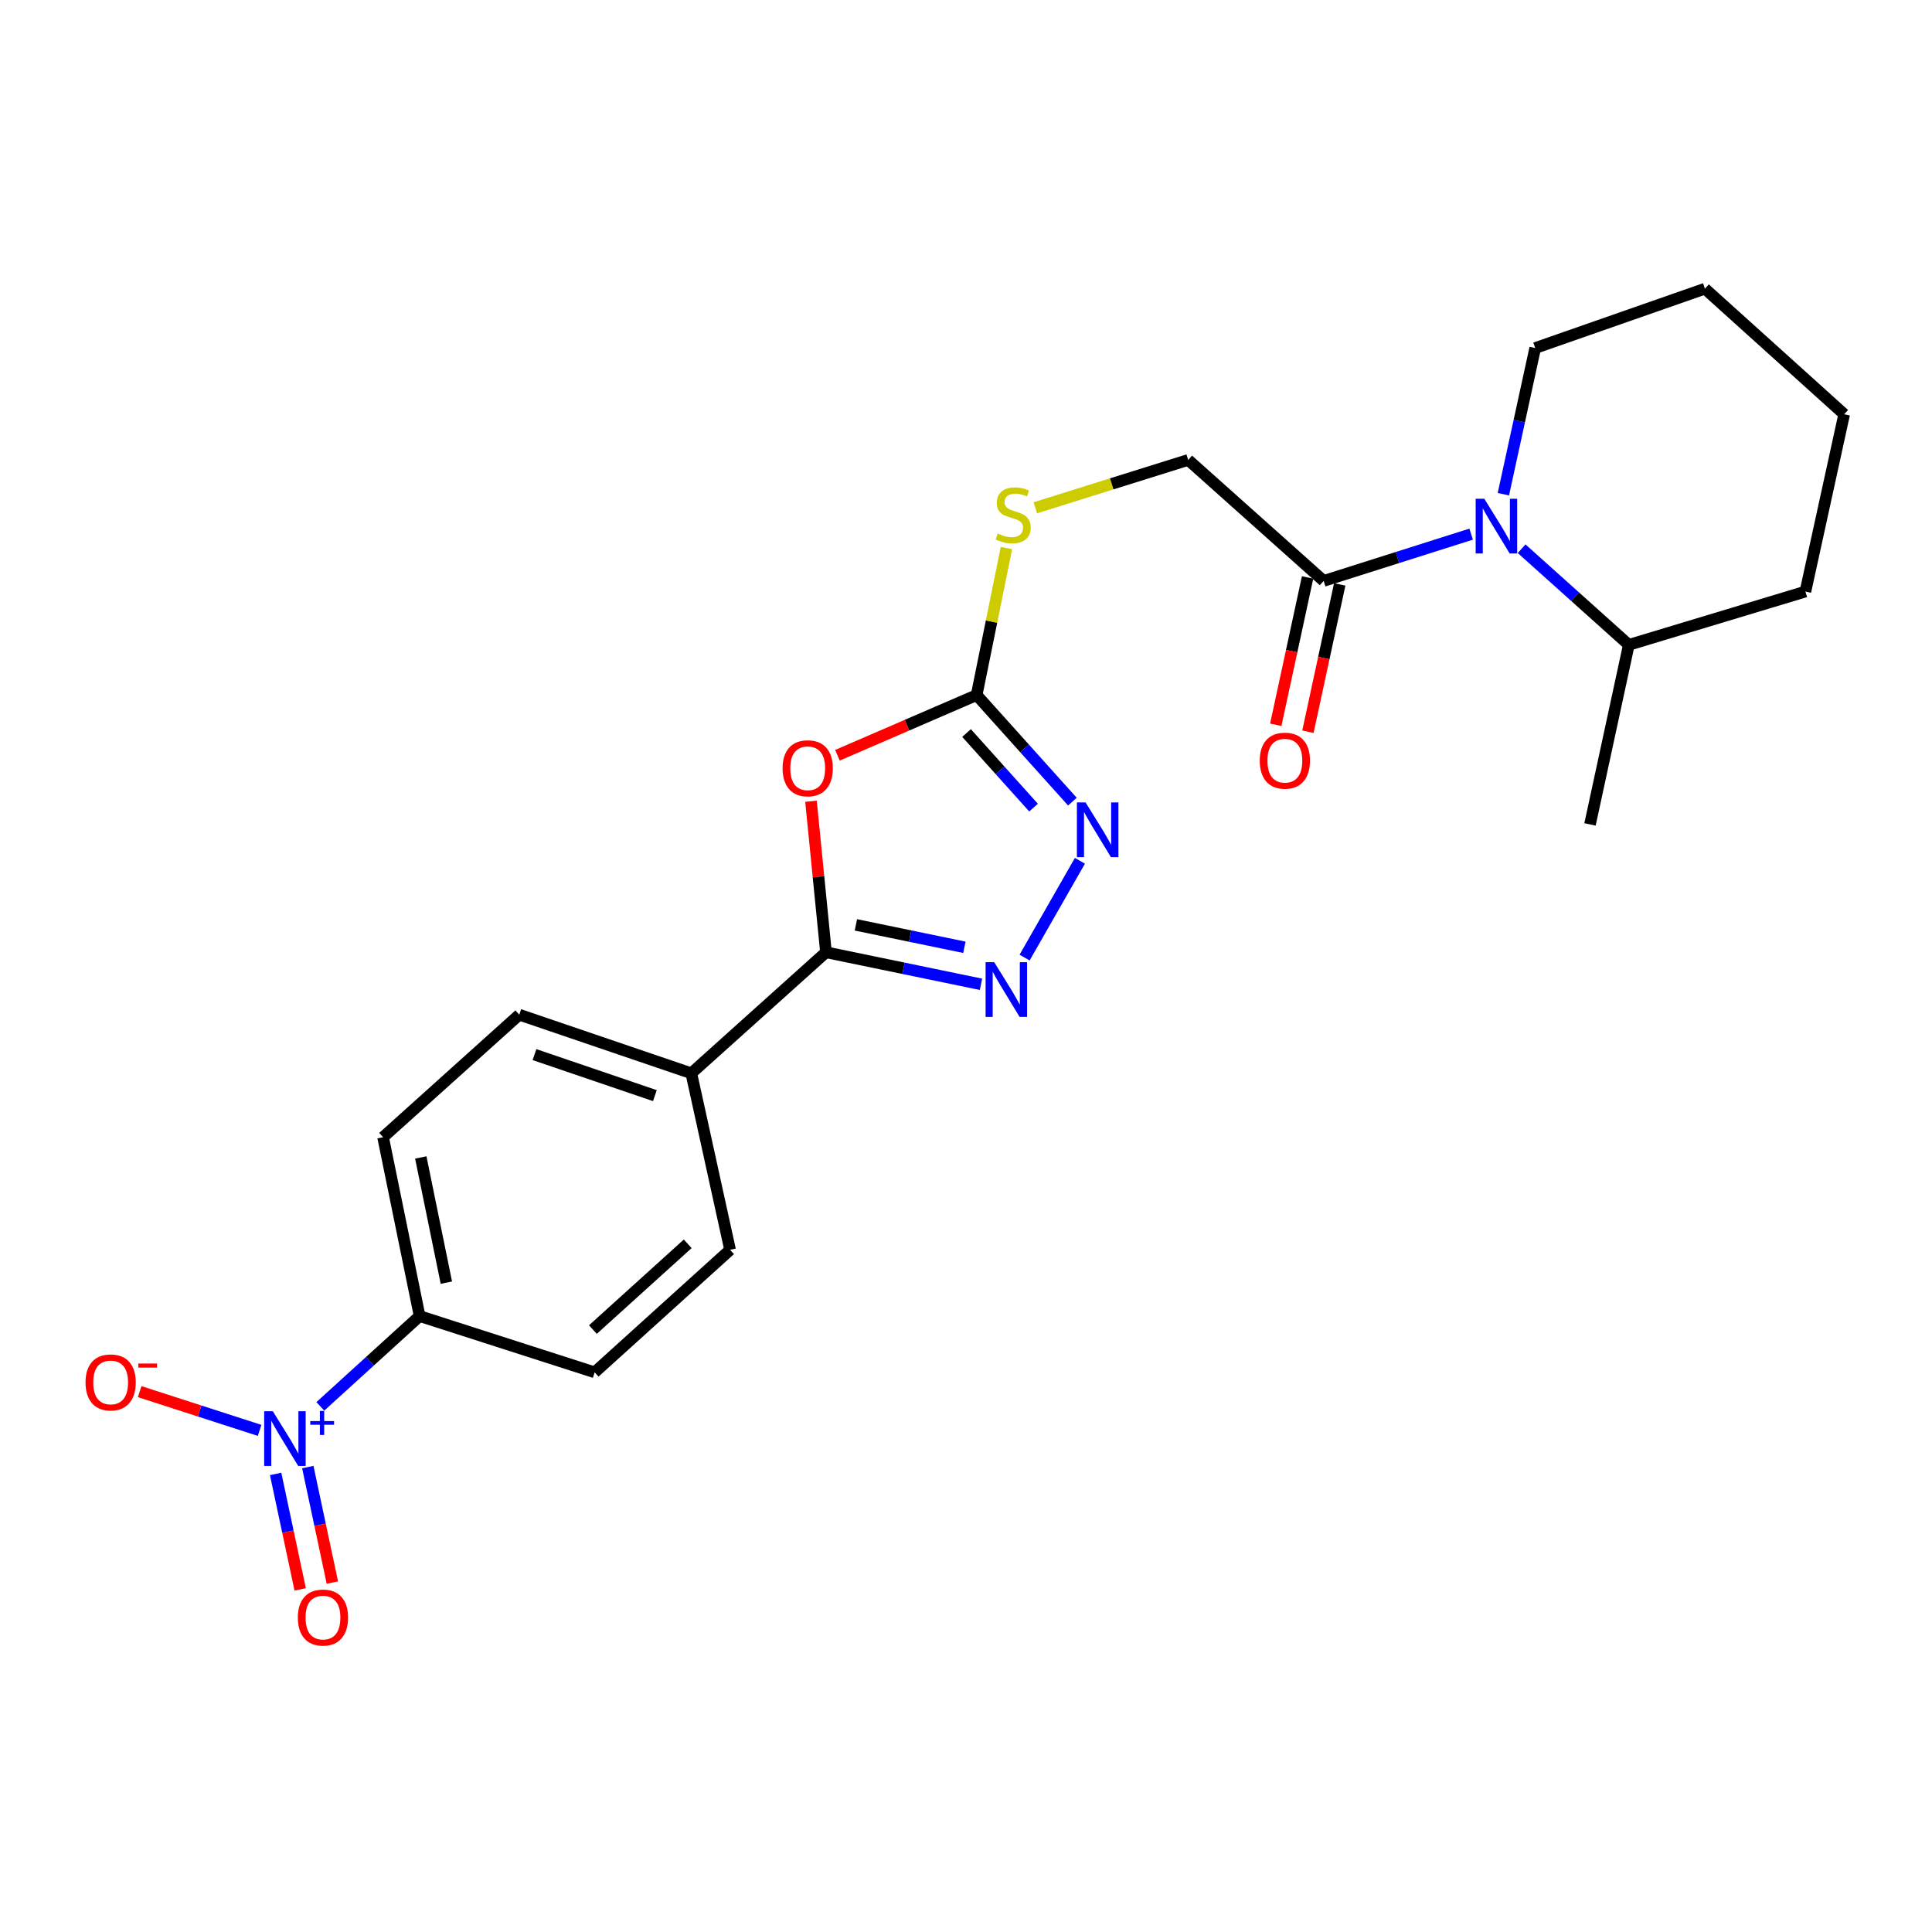 <?xml version='1.0' encoding='iso-8859-1'?>
<svg version='1.1' baseProfile='full'
              xmlns='http://www.w3.org/2000/svg'
                      xmlns:rdkit='http://www.rdkit.org/xml'
                      xmlns:xlink='http://www.w3.org/1999/xlink'
                  xml:space='preserve'
width='1000px' height='1000px' viewBox='0 0 1000 1000'>
<!-- END OF HEADER -->
<rect style='opacity:1.0;fill:#FFFFFF;stroke:none' width='1000' height='1000' x='0' y='0'> </rect>
<path class='bond-0' d='M 419.77,414.729 L 423.648,453.812' style='fill:none;fill-rule:evenodd;stroke:#FF0000;stroke-width:6px;stroke-linecap:butt;stroke-linejoin:miter;stroke-opacity:1' />
<path class='bond-0' d='M 423.648,453.812 L 427.526,492.895' style='fill:none;fill-rule:evenodd;stroke:#000000;stroke-width:6px;stroke-linecap:butt;stroke-linejoin:miter;stroke-opacity:1' />
<path class='bond-3' d='M 433.45,390.923 L 469.48,375.344' style='fill:none;fill-rule:evenodd;stroke:#FF0000;stroke-width:6px;stroke-linecap:butt;stroke-linejoin:miter;stroke-opacity:1' />
<path class='bond-3' d='M 469.48,375.344 L 505.511,359.764' style='fill:none;fill-rule:evenodd;stroke:#000000;stroke-width:6px;stroke-linecap:butt;stroke-linejoin:miter;stroke-opacity:1' />
<path class='bond-1' d='M 427.526,492.895 L 467.641,501.185' style='fill:none;fill-rule:evenodd;stroke:#000000;stroke-width:6px;stroke-linecap:butt;stroke-linejoin:miter;stroke-opacity:1' />
<path class='bond-1' d='M 467.641,501.185 L 507.756,509.476' style='fill:none;fill-rule:evenodd;stroke:#0000FF;stroke-width:6px;stroke-linecap:butt;stroke-linejoin:miter;stroke-opacity:1' />
<path class='bond-1' d='M 443.006,478.711 L 471.086,484.514' style='fill:none;fill-rule:evenodd;stroke:#000000;stroke-width:6px;stroke-linecap:butt;stroke-linejoin:miter;stroke-opacity:1' />
<path class='bond-1' d='M 471.086,484.514 L 499.167,490.318' style='fill:none;fill-rule:evenodd;stroke:#0000FF;stroke-width:6px;stroke-linecap:butt;stroke-linejoin:miter;stroke-opacity:1' />
<path class='bond-8' d='M 427.526,492.895 L 357.816,555.531' style='fill:none;fill-rule:evenodd;stroke:#000000;stroke-width:6px;stroke-linecap:butt;stroke-linejoin:miter;stroke-opacity:1' />
<path class='bond-24' d='M 530.333,495.646 L 558.965,445.549' style='fill:none;fill-rule:evenodd;stroke:#0000FF;stroke-width:6px;stroke-linecap:butt;stroke-linejoin:miter;stroke-opacity:1' />
<path class='bond-2' d='M 165.798,727.937 L 191.496,704.564' style='fill:none;fill-rule:evenodd;stroke:#0000FF;stroke-width:6px;stroke-linecap:butt;stroke-linejoin:miter;stroke-opacity:1' />
<path class='bond-2' d='M 191.496,704.564 L 217.194,681.19' style='fill:none;fill-rule:evenodd;stroke:#000000;stroke-width:6px;stroke-linecap:butt;stroke-linejoin:miter;stroke-opacity:1' />
<path class='bond-9' d='M 134.365,740.366 L 103.331,730.338' style='fill:none;fill-rule:evenodd;stroke:#0000FF;stroke-width:6px;stroke-linecap:butt;stroke-linejoin:miter;stroke-opacity:1' />
<path class='bond-9' d='M 103.331,730.338 L 72.296,720.31' style='fill:none;fill-rule:evenodd;stroke:#FF0000;stroke-width:6px;stroke-linecap:butt;stroke-linejoin:miter;stroke-opacity:1' />
<path class='bond-11' d='M 142.665,762.899 L 149.023,792.784' style='fill:none;fill-rule:evenodd;stroke:#0000FF;stroke-width:6px;stroke-linecap:butt;stroke-linejoin:miter;stroke-opacity:1' />
<path class='bond-11' d='M 149.023,792.784 L 155.38,822.669' style='fill:none;fill-rule:evenodd;stroke:#FF0000;stroke-width:6px;stroke-linecap:butt;stroke-linejoin:miter;stroke-opacity:1' />
<path class='bond-11' d='M 159.316,759.357 L 165.673,789.242' style='fill:none;fill-rule:evenodd;stroke:#0000FF;stroke-width:6px;stroke-linecap:butt;stroke-linejoin:miter;stroke-opacity:1' />
<path class='bond-11' d='M 165.673,789.242 L 172.031,819.127' style='fill:none;fill-rule:evenodd;stroke:#FF0000;stroke-width:6px;stroke-linecap:butt;stroke-linejoin:miter;stroke-opacity:1' />
<path class='bond-4' d='M 505.511,359.764 L 530.287,387.342' style='fill:none;fill-rule:evenodd;stroke:#000000;stroke-width:6px;stroke-linecap:butt;stroke-linejoin:miter;stroke-opacity:1' />
<path class='bond-4' d='M 530.287,387.342 L 555.064,414.921' style='fill:none;fill-rule:evenodd;stroke:#0000FF;stroke-width:6px;stroke-linecap:butt;stroke-linejoin:miter;stroke-opacity:1' />
<path class='bond-4' d='M 500.281,379.414 L 517.624,398.719' style='fill:none;fill-rule:evenodd;stroke:#000000;stroke-width:6px;stroke-linecap:butt;stroke-linejoin:miter;stroke-opacity:1' />
<path class='bond-4' d='M 517.624,398.719 L 534.968,418.024' style='fill:none;fill-rule:evenodd;stroke:#0000FF;stroke-width:6px;stroke-linecap:butt;stroke-linejoin:miter;stroke-opacity:1' />
<path class='bond-10' d='M 505.511,359.764 L 513.216,321.722' style='fill:none;fill-rule:evenodd;stroke:#000000;stroke-width:6px;stroke-linecap:butt;stroke-linejoin:miter;stroke-opacity:1' />
<path class='bond-10' d='M 513.216,321.722 L 520.92,283.681' style='fill:none;fill-rule:evenodd;stroke:#CCCC00;stroke-width:6px;stroke-linecap:butt;stroke-linejoin:miter;stroke-opacity:1' />
<path class='bond-5' d='M 761.459,276.472 L 723.292,288.578' style='fill:none;fill-rule:evenodd;stroke:#0000FF;stroke-width:6px;stroke-linecap:butt;stroke-linejoin:miter;stroke-opacity:1' />
<path class='bond-5' d='M 723.292,288.578 L 685.125,300.684' style='fill:none;fill-rule:evenodd;stroke:#000000;stroke-width:6px;stroke-linecap:butt;stroke-linejoin:miter;stroke-opacity:1' />
<path class='bond-13' d='M 787.585,284.016 L 815.328,308.896' style='fill:none;fill-rule:evenodd;stroke:#0000FF;stroke-width:6px;stroke-linecap:butt;stroke-linejoin:miter;stroke-opacity:1' />
<path class='bond-13' d='M 815.328,308.896 L 843.072,333.775' style='fill:none;fill-rule:evenodd;stroke:#000000;stroke-width:6px;stroke-linecap:butt;stroke-linejoin:miter;stroke-opacity:1' />
<path class='bond-19' d='M 778.142,255.803 L 786.382,217.972' style='fill:none;fill-rule:evenodd;stroke:#0000FF;stroke-width:6px;stroke-linecap:butt;stroke-linejoin:miter;stroke-opacity:1' />
<path class='bond-19' d='M 786.382,217.972 L 794.622,180.141' style='fill:none;fill-rule:evenodd;stroke:#000000;stroke-width:6px;stroke-linecap:butt;stroke-linejoin:miter;stroke-opacity:1' />
<path class='bond-6' d='M 685.125,300.684 L 615.008,238.057' style='fill:none;fill-rule:evenodd;stroke:#000000;stroke-width:6px;stroke-linecap:butt;stroke-linejoin:miter;stroke-opacity:1' />
<path class='bond-14' d='M 676.805,298.887 L 668.569,337.016' style='fill:none;fill-rule:evenodd;stroke:#000000;stroke-width:6px;stroke-linecap:butt;stroke-linejoin:miter;stroke-opacity:1' />
<path class='bond-14' d='M 668.569,337.016 L 660.334,375.146' style='fill:none;fill-rule:evenodd;stroke:#FF0000;stroke-width:6px;stroke-linecap:butt;stroke-linejoin:miter;stroke-opacity:1' />
<path class='bond-14' d='M 693.444,302.481 L 685.209,340.61' style='fill:none;fill-rule:evenodd;stroke:#000000;stroke-width:6px;stroke-linecap:butt;stroke-linejoin:miter;stroke-opacity:1' />
<path class='bond-14' d='M 685.209,340.61 L 676.973,378.74' style='fill:none;fill-rule:evenodd;stroke:#FF0000;stroke-width:6px;stroke-linecap:butt;stroke-linejoin:miter;stroke-opacity:1' />
<path class='bond-7' d='M 217.194,681.19 L 198.28,588.613' style='fill:none;fill-rule:evenodd;stroke:#000000;stroke-width:6px;stroke-linecap:butt;stroke-linejoin:miter;stroke-opacity:1' />
<path class='bond-7' d='M 231.036,663.896 L 217.796,599.092' style='fill:none;fill-rule:evenodd;stroke:#000000;stroke-width:6px;stroke-linecap:butt;stroke-linejoin:miter;stroke-opacity:1' />
<path class='bond-25' d='M 217.194,681.19 L 307.786,710.319' style='fill:none;fill-rule:evenodd;stroke:#000000;stroke-width:6px;stroke-linecap:butt;stroke-linejoin:miter;stroke-opacity:1' />
<path class='bond-17' d='M 357.816,555.531 L 377.894,646.908' style='fill:none;fill-rule:evenodd;stroke:#000000;stroke-width:6px;stroke-linecap:butt;stroke-linejoin:miter;stroke-opacity:1' />
<path class='bond-18' d='M 357.816,555.531 L 268.784,525.201' style='fill:none;fill-rule:evenodd;stroke:#000000;stroke-width:6px;stroke-linecap:butt;stroke-linejoin:miter;stroke-opacity:1' />
<path class='bond-18' d='M 338.971,567.095 L 276.65,545.864' style='fill:none;fill-rule:evenodd;stroke:#000000;stroke-width:6px;stroke-linecap:butt;stroke-linejoin:miter;stroke-opacity:1' />
<path class='bond-12' d='M 535.869,262.834 L 575.439,250.446' style='fill:none;fill-rule:evenodd;stroke:#CCCC00;stroke-width:6px;stroke-linecap:butt;stroke-linejoin:miter;stroke-opacity:1' />
<path class='bond-12' d='M 575.439,250.446 L 615.008,238.057' style='fill:none;fill-rule:evenodd;stroke:#000000;stroke-width:6px;stroke-linecap:butt;stroke-linejoin:miter;stroke-opacity:1' />
<path class='bond-20' d='M 843.072,333.775 L 822.984,426.722' style='fill:none;fill-rule:evenodd;stroke:#000000;stroke-width:6px;stroke-linecap:butt;stroke-linejoin:miter;stroke-opacity:1' />
<path class='bond-21' d='M 843.072,333.775 L 934.477,306.197' style='fill:none;fill-rule:evenodd;stroke:#000000;stroke-width:6px;stroke-linecap:butt;stroke-linejoin:miter;stroke-opacity:1' />
<path class='bond-15' d='M 307.786,710.319 L 377.894,646.908' style='fill:none;fill-rule:evenodd;stroke:#000000;stroke-width:6px;stroke-linecap:butt;stroke-linejoin:miter;stroke-opacity:1' />
<path class='bond-15' d='M 306.883,688.182 L 355.958,643.794' style='fill:none;fill-rule:evenodd;stroke:#000000;stroke-width:6px;stroke-linecap:butt;stroke-linejoin:miter;stroke-opacity:1' />
<path class='bond-16' d='M 198.28,588.613 L 268.784,525.201' style='fill:none;fill-rule:evenodd;stroke:#000000;stroke-width:6px;stroke-linecap:butt;stroke-linejoin:miter;stroke-opacity:1' />
<path class='bond-22' d='M 794.622,180.141 L 882.471,149.423' style='fill:none;fill-rule:evenodd;stroke:#000000;stroke-width:6px;stroke-linecap:butt;stroke-linejoin:miter;stroke-opacity:1' />
<path class='bond-26' d='M 934.477,306.197 L 954.545,214.423' style='fill:none;fill-rule:evenodd;stroke:#000000;stroke-width:6px;stroke-linecap:butt;stroke-linejoin:miter;stroke-opacity:1' />
<path class='bond-23' d='M 882.471,149.423 L 954.545,214.423' style='fill:none;fill-rule:evenodd;stroke:#000000;stroke-width:6px;stroke-linecap:butt;stroke-linejoin:miter;stroke-opacity:1' />
<path  class='atom-0' d='M 405.068 397.654
Q 405.068 390.854, 408.428 387.054
Q 411.788 383.254, 418.068 383.254
Q 424.348 383.254, 427.708 387.054
Q 431.068 390.854, 431.068 397.654
Q 431.068 404.534, 427.668 408.454
Q 424.268 412.334, 418.068 412.334
Q 411.828 412.334, 408.428 408.454
Q 405.068 404.574, 405.068 397.654
M 418.068 409.134
Q 422.388 409.134, 424.708 406.254
Q 427.068 403.334, 427.068 397.654
Q 427.068 392.094, 424.708 389.294
Q 422.388 386.454, 418.068 386.454
Q 413.748 386.454, 411.388 389.254
Q 409.068 392.054, 409.068 397.654
Q 409.068 403.374, 411.388 406.254
Q 413.748 409.134, 418.068 409.134
' fill='#FF0000'/>
<path  class='atom-2' d='M 514.619 498.028
L 523.899 513.028
Q 524.819 514.508, 526.299 517.188
Q 527.779 519.868, 527.859 520.028
L 527.859 498.028
L 531.619 498.028
L 531.619 526.348
L 527.739 526.348
L 517.779 509.948
Q 516.619 508.028, 515.379 505.828
Q 514.179 503.628, 513.819 502.948
L 513.819 526.348
L 510.139 526.348
L 510.139 498.028
L 514.619 498.028
' fill='#0000FF'/>
<path  class='atom-3' d='M 141.215 730.442
L 150.495 745.442
Q 151.415 746.922, 152.895 749.602
Q 154.375 752.282, 154.455 752.442
L 154.455 730.442
L 158.215 730.442
L 158.215 758.762
L 154.335 758.762
L 144.375 742.362
Q 143.215 740.442, 141.975 738.242
Q 140.775 736.042, 140.415 735.362
L 140.415 758.762
L 136.735 758.762
L 136.735 730.442
L 141.215 730.442
' fill='#0000FF'/>
<path  class='atom-3' d='M 160.591 735.547
L 165.58 735.547
L 165.58 730.293
L 167.798 730.293
L 167.798 735.547
L 172.92 735.547
L 172.92 737.448
L 167.798 737.448
L 167.798 742.728
L 165.58 742.728
L 165.58 737.448
L 160.591 737.448
L 160.591 735.547
' fill='#0000FF'/>
<path  class='atom-5' d='M 561.887 415.323
L 571.167 430.323
Q 572.087 431.803, 573.567 434.483
Q 575.047 437.163, 575.127 437.323
L 575.127 415.323
L 578.887 415.323
L 578.887 443.643
L 575.007 443.643
L 565.047 427.243
Q 563.887 425.323, 562.647 423.123
Q 561.447 420.923, 561.087 420.243
L 561.087 443.643
L 557.407 443.643
L 557.407 415.323
L 561.887 415.323
' fill='#0000FF'/>
<path  class='atom-6' d='M 768.284 258.161
L 777.564 273.161
Q 778.484 274.641, 779.964 277.321
Q 781.444 280.001, 781.524 280.161
L 781.524 258.161
L 785.284 258.161
L 785.284 286.481
L 781.404 286.481
L 771.444 270.081
Q 770.284 268.161, 769.044 265.961
Q 767.844 263.761, 767.484 263.081
L 767.484 286.481
L 763.804 286.481
L 763.804 258.161
L 768.284 258.161
' fill='#0000FF'/>
<path  class='atom-10' d='M 44.271 715.534
Q 44.271 708.734, 47.631 704.934
Q 50.991 701.134, 57.271 701.134
Q 63.551 701.134, 66.911 704.934
Q 70.271 708.734, 70.271 715.534
Q 70.271 722.414, 66.871 726.334
Q 63.471 730.214, 57.271 730.214
Q 51.031 730.214, 47.631 726.334
Q 44.271 722.454, 44.271 715.534
M 57.271 727.014
Q 61.591 727.014, 63.911 724.134
Q 66.271 721.214, 66.271 715.534
Q 66.271 709.974, 63.911 707.174
Q 61.591 704.334, 57.271 704.334
Q 52.951 704.334, 50.591 707.134
Q 48.271 709.934, 48.271 715.534
Q 48.271 721.254, 50.591 724.134
Q 52.951 727.014, 57.271 727.014
' fill='#FF0000'/>
<path  class='atom-10' d='M 71.591 705.757
L 81.28 705.757
L 81.28 707.869
L 71.591 707.869
L 71.591 705.757
' fill='#FF0000'/>
<path  class='atom-11' d='M 516.416 276.14
Q 516.736 276.26, 518.056 276.82
Q 519.376 277.38, 520.816 277.74
Q 522.296 278.06, 523.736 278.06
Q 526.416 278.06, 527.976 276.78
Q 529.536 275.46, 529.536 273.18
Q 529.536 271.62, 528.736 270.66
Q 527.976 269.7, 526.776 269.18
Q 525.576 268.66, 523.576 268.06
Q 521.056 267.3, 519.536 266.58
Q 518.056 265.86, 516.976 264.34
Q 515.936 262.82, 515.936 260.26
Q 515.936 256.7, 518.336 254.5
Q 520.776 252.3, 525.576 252.3
Q 528.856 252.3, 532.576 253.86
L 531.656 256.94
Q 528.256 255.54, 525.696 255.54
Q 522.936 255.54, 521.416 256.7
Q 519.896 257.82, 519.936 259.78
Q 519.936 261.3, 520.696 262.22
Q 521.496 263.14, 522.616 263.66
Q 523.776 264.18, 525.696 264.78
Q 528.256 265.58, 529.776 266.38
Q 531.296 267.18, 532.376 268.82
Q 533.496 270.42, 533.496 273.18
Q 533.496 277.1, 530.856 279.22
Q 528.256 281.3, 523.896 281.3
Q 521.376 281.3, 519.456 280.74
Q 517.576 280.22, 515.336 279.3
L 516.416 276.14
' fill='#CCCC00'/>
<path  class='atom-12' d='M 154.165 837.241
Q 154.165 830.441, 157.525 826.641
Q 160.885 822.841, 167.165 822.841
Q 173.445 822.841, 176.805 826.641
Q 180.165 830.441, 180.165 837.241
Q 180.165 844.121, 176.765 848.041
Q 173.365 851.921, 167.165 851.921
Q 160.925 851.921, 157.525 848.041
Q 154.165 844.161, 154.165 837.241
M 167.165 848.721
Q 171.485 848.721, 173.805 845.841
Q 176.165 842.921, 176.165 837.241
Q 176.165 831.681, 173.805 828.881
Q 171.485 826.041, 167.165 826.041
Q 162.845 826.041, 160.485 828.841
Q 158.165 831.641, 158.165 837.241
Q 158.165 842.961, 160.485 845.841
Q 162.845 848.721, 167.165 848.721
' fill='#FF0000'/>
<path  class='atom-15' d='M 652.047 393.72
Q 652.047 386.92, 655.407 383.12
Q 658.767 379.32, 665.047 379.32
Q 671.327 379.32, 674.687 383.12
Q 678.047 386.92, 678.047 393.72
Q 678.047 400.6, 674.647 404.52
Q 671.247 408.4, 665.047 408.4
Q 658.807 408.4, 655.407 404.52
Q 652.047 400.64, 652.047 393.72
M 665.047 405.2
Q 669.367 405.2, 671.687 402.32
Q 674.047 399.4, 674.047 393.72
Q 674.047 388.16, 671.687 385.36
Q 669.367 382.52, 665.047 382.52
Q 660.727 382.52, 658.367 385.32
Q 656.047 388.12, 656.047 393.72
Q 656.047 399.44, 658.367 402.32
Q 660.727 405.2, 665.047 405.2
' fill='#FF0000'/>
</svg>
